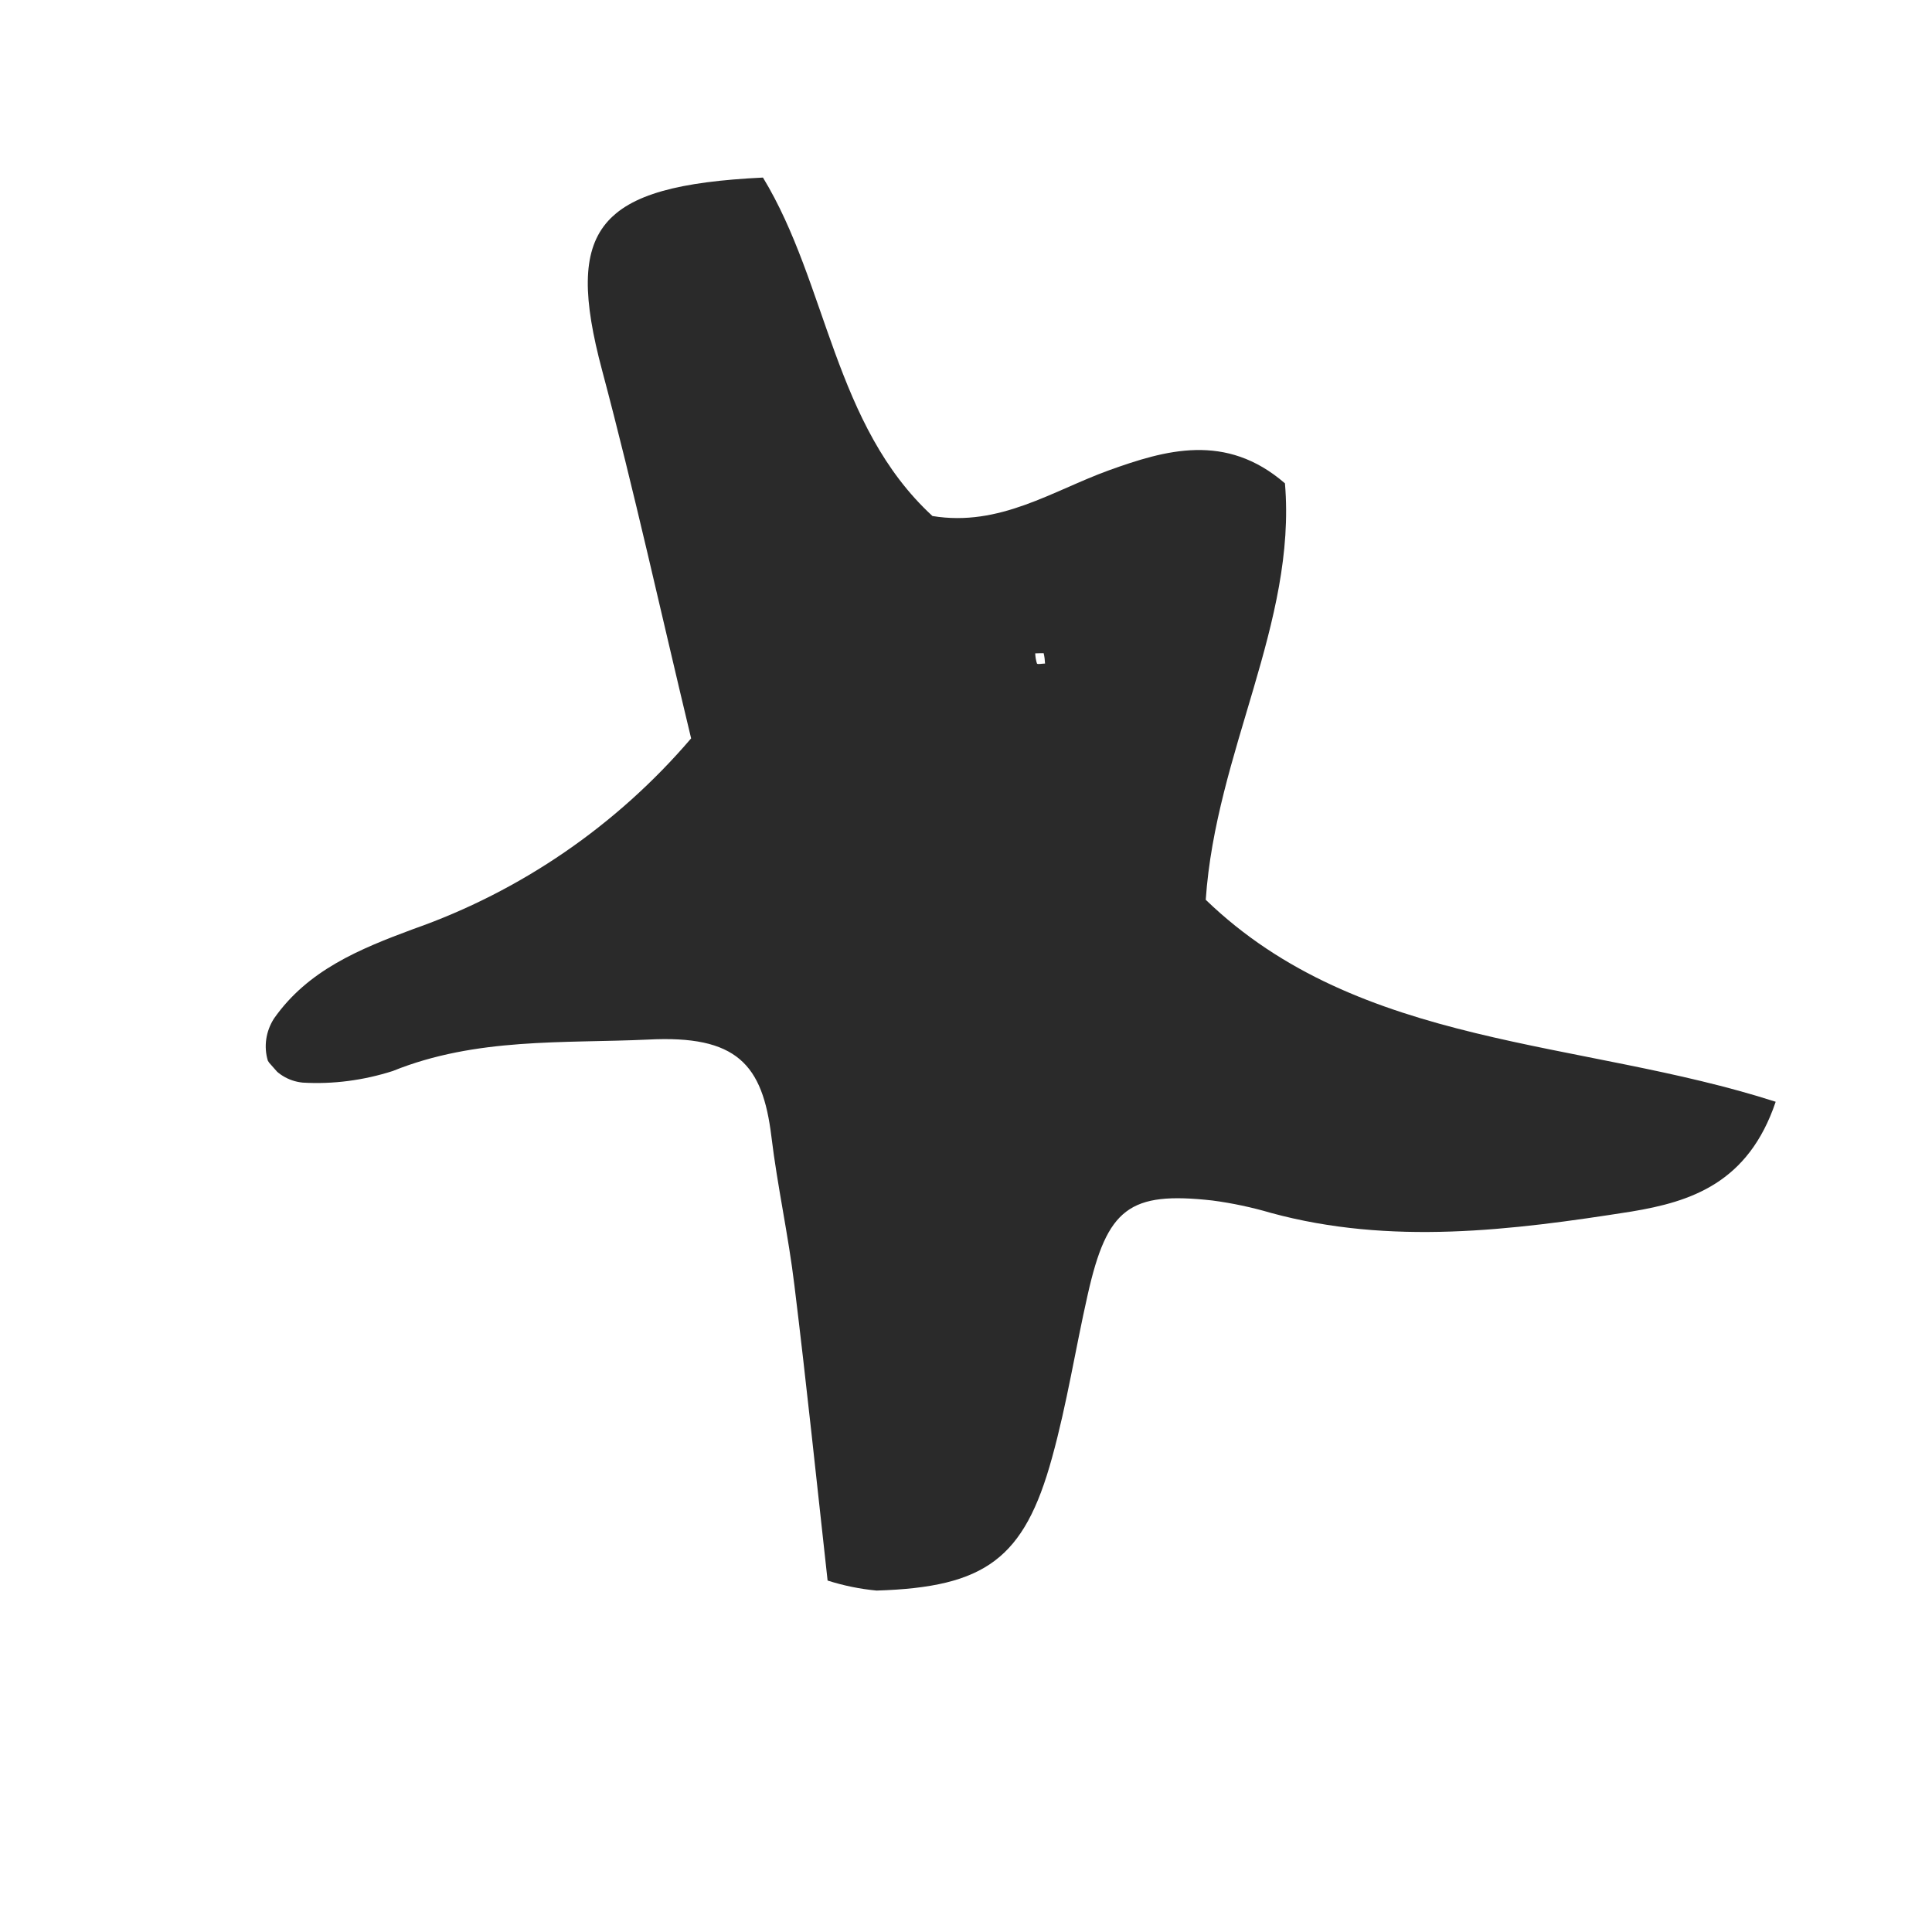 <?xml version="1.0" encoding="UTF-8"?> <svg xmlns="http://www.w3.org/2000/svg" width="11" height="11" viewBox="0 0 11 11" fill="none"> <g clip-path="url(#clip0_3_182)"> <path d="M3.935 4.204C3.763 3.489 3.611 2.795 3.428 2.108C3.212 1.298 3.396 1.057 4.344 1.011C4.712 1.616 4.747 2.421 5.309 2.938C5.691 3.001 5.993 2.794 6.313 2.678C6.633 2.563 6.979 2.46 7.316 2.752C7.383 3.546 6.922 4.283 6.865 5.123C7.743 5.971 8.998 5.915 10.11 6.273C9.954 6.736 9.627 6.842 9.289 6.898C8.604 7.006 7.917 7.091 7.237 6.906C7.128 6.874 7.016 6.85 6.902 6.835C6.431 6.783 6.304 6.877 6.193 7.371C6.123 7.68 6.075 7.992 5.99 8.299C5.832 8.875 5.61 9.037 4.991 9.056C4.896 9.047 4.803 9.028 4.712 8.999C4.65 8.44 4.592 7.879 4.523 7.318C4.489 7.034 4.426 6.753 4.392 6.471C4.342 6.061 4.197 5.892 3.688 5.919C3.208 5.941 2.711 5.906 2.236 6.098C2.07 6.151 1.897 6.174 1.724 6.164C1.683 6.16 1.644 6.147 1.609 6.125C1.575 6.104 1.546 6.074 1.525 6.039C1.513 6 1.51 5.957 1.516 5.916C1.522 5.875 1.537 5.835 1.56 5.799C1.753 5.524 2.045 5.404 2.352 5.29C2.965 5.075 3.512 4.699 3.935 4.204ZM5.95 3.778C5.949 3.758 5.947 3.738 5.942 3.719C5.942 3.719 5.912 3.719 5.894 3.72C5.895 3.74 5.898 3.759 5.904 3.778C5.908 3.784 5.933 3.778 5.95 3.778Z" fill="#2A2A2A"></path> </g> <defs> <clipPath id="clip0_3_182"> <rect width="6.518" height="8.295" fill="white" transform="translate(0 4.319) rotate(-41.507)"></rect> </clipPath> </defs> </svg> 
